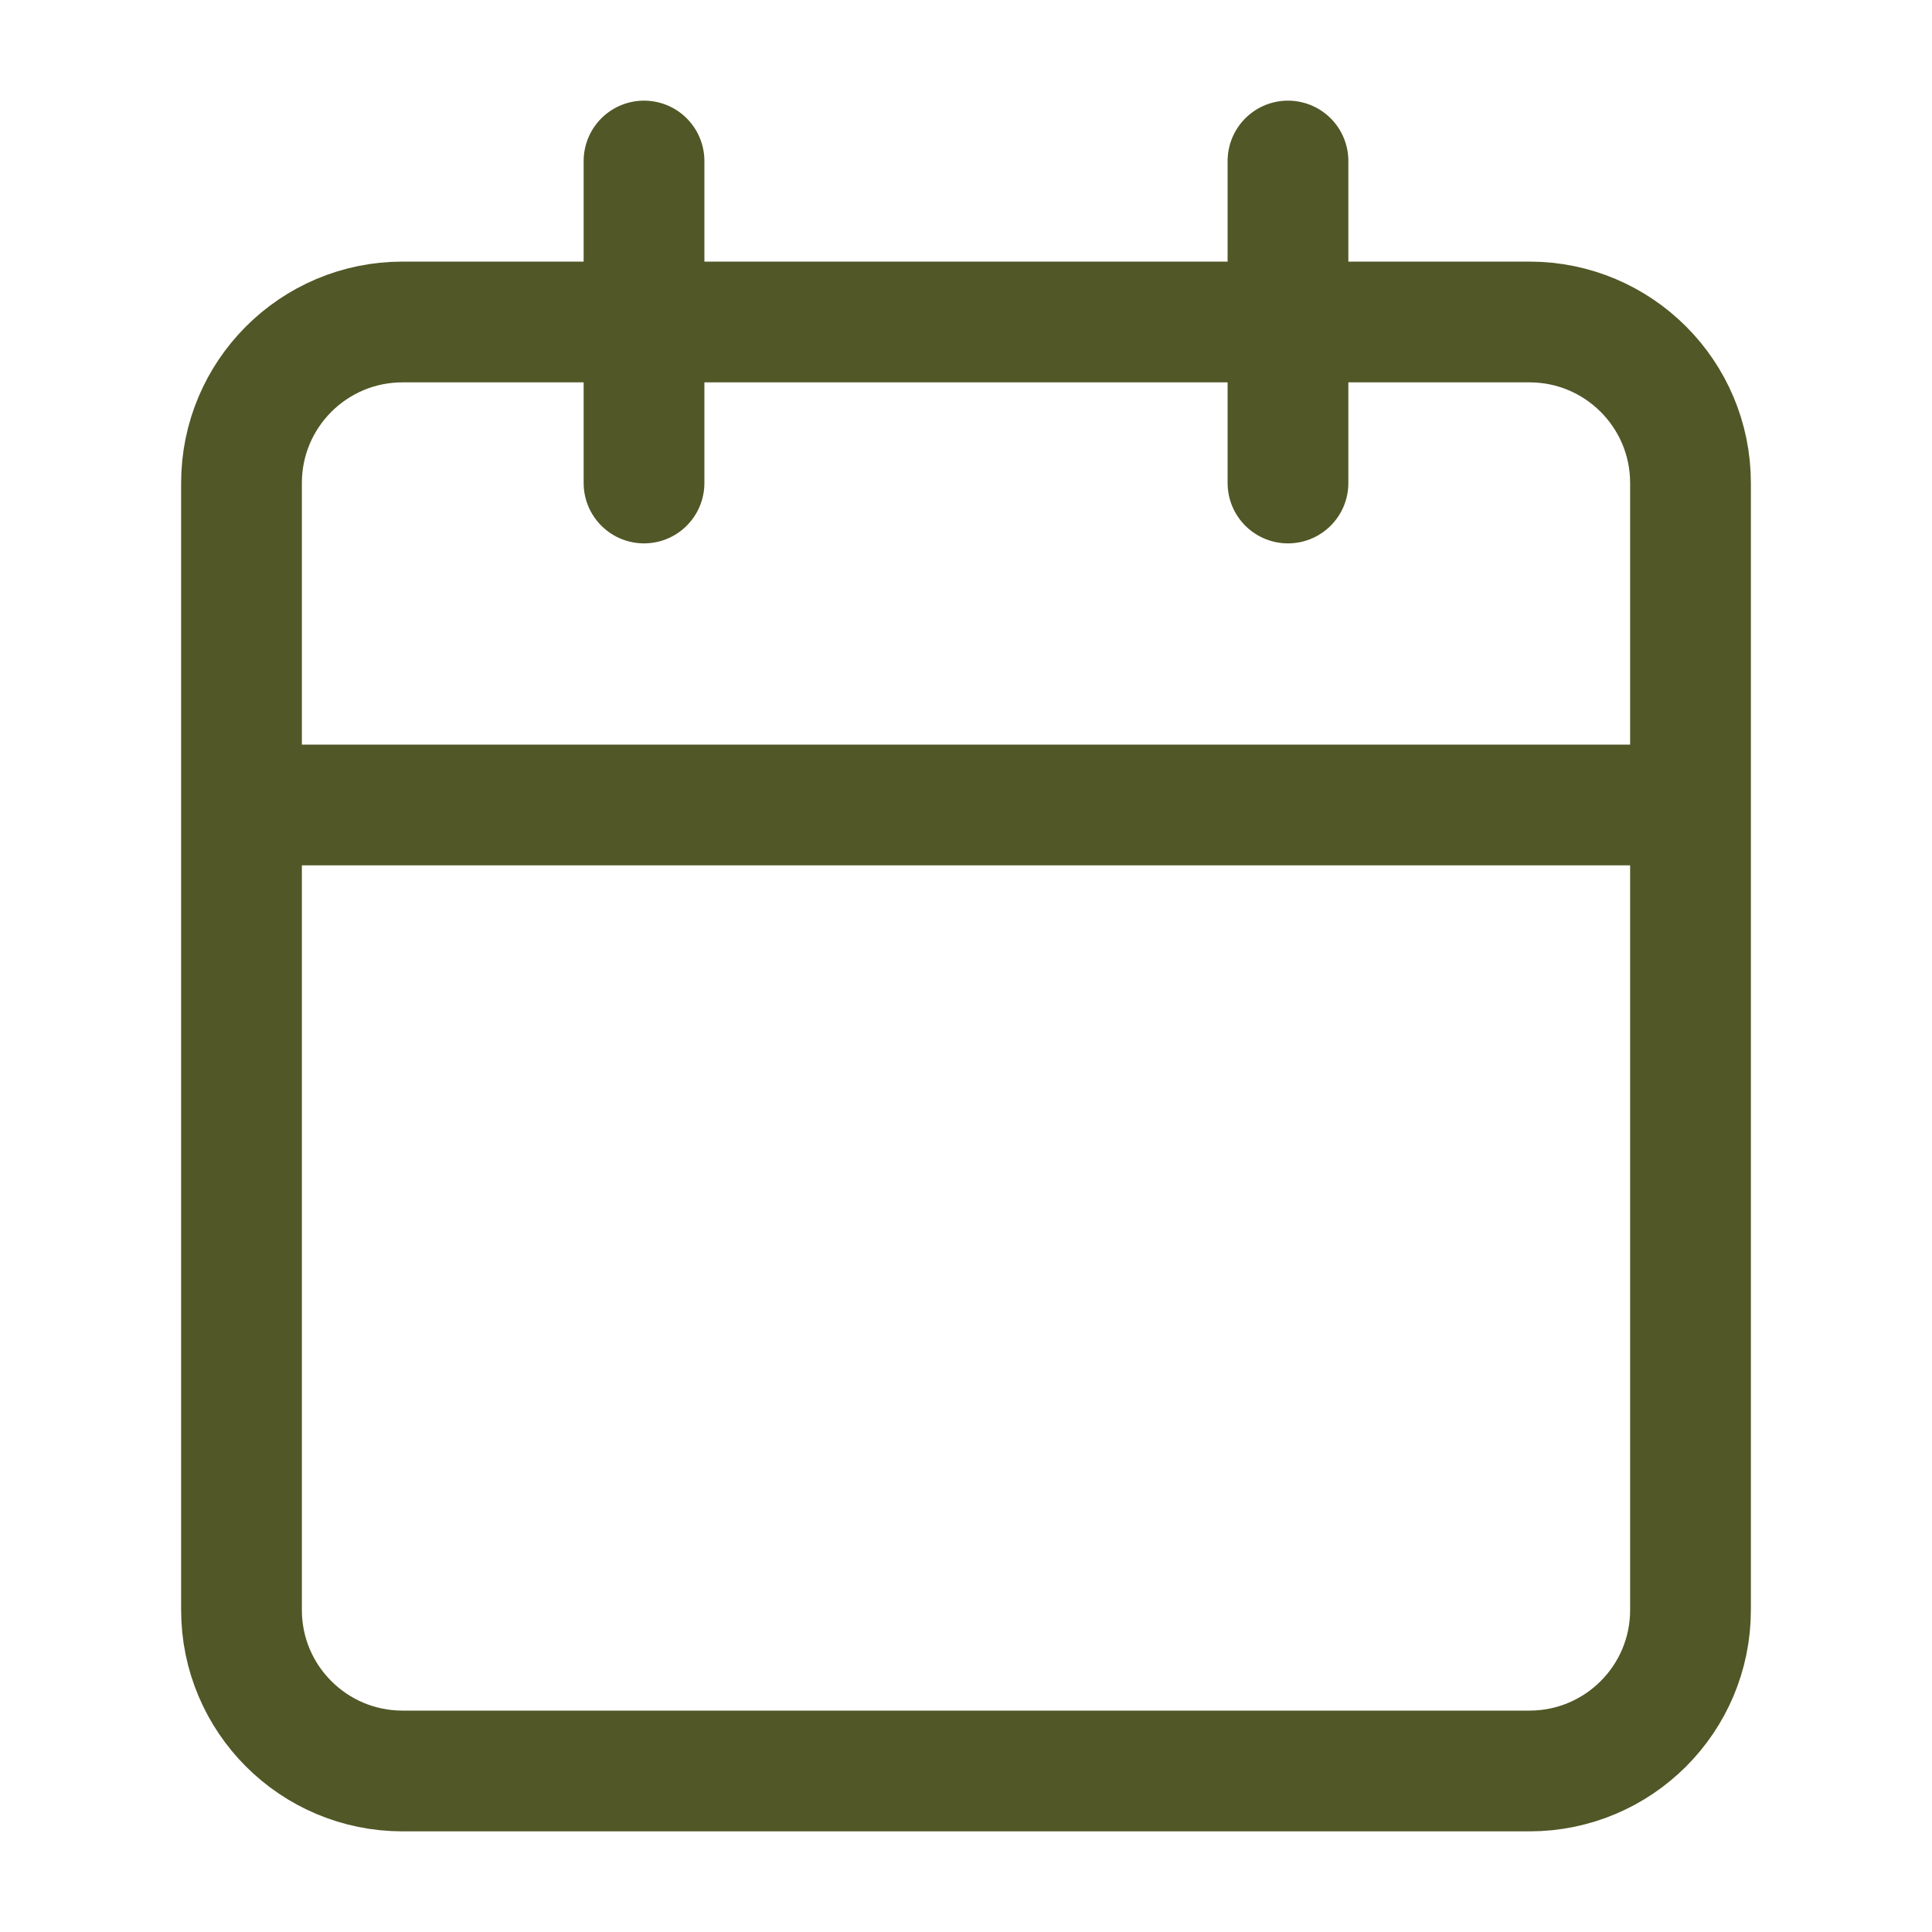 <svg width="32" height="32" viewBox="0 0 32 32" fill="none" xmlns="http://www.w3.org/2000/svg">
<path d="M21.333 2.667V8M10.667 2.667V8M4 13.333H28M6.667 5.333H25.333C26.806 5.333 28 6.527 28 8V26.667C28 28.139 26.806 29.333 25.333 29.333H6.667C5.194 29.333 4 28.139 4 26.667V8C4 6.527 5.194 5.333 6.667 5.333Z" stroke="#515726" stroke-width="2" stroke-linecap="round" stroke-linejoin="round"/>
</svg>
